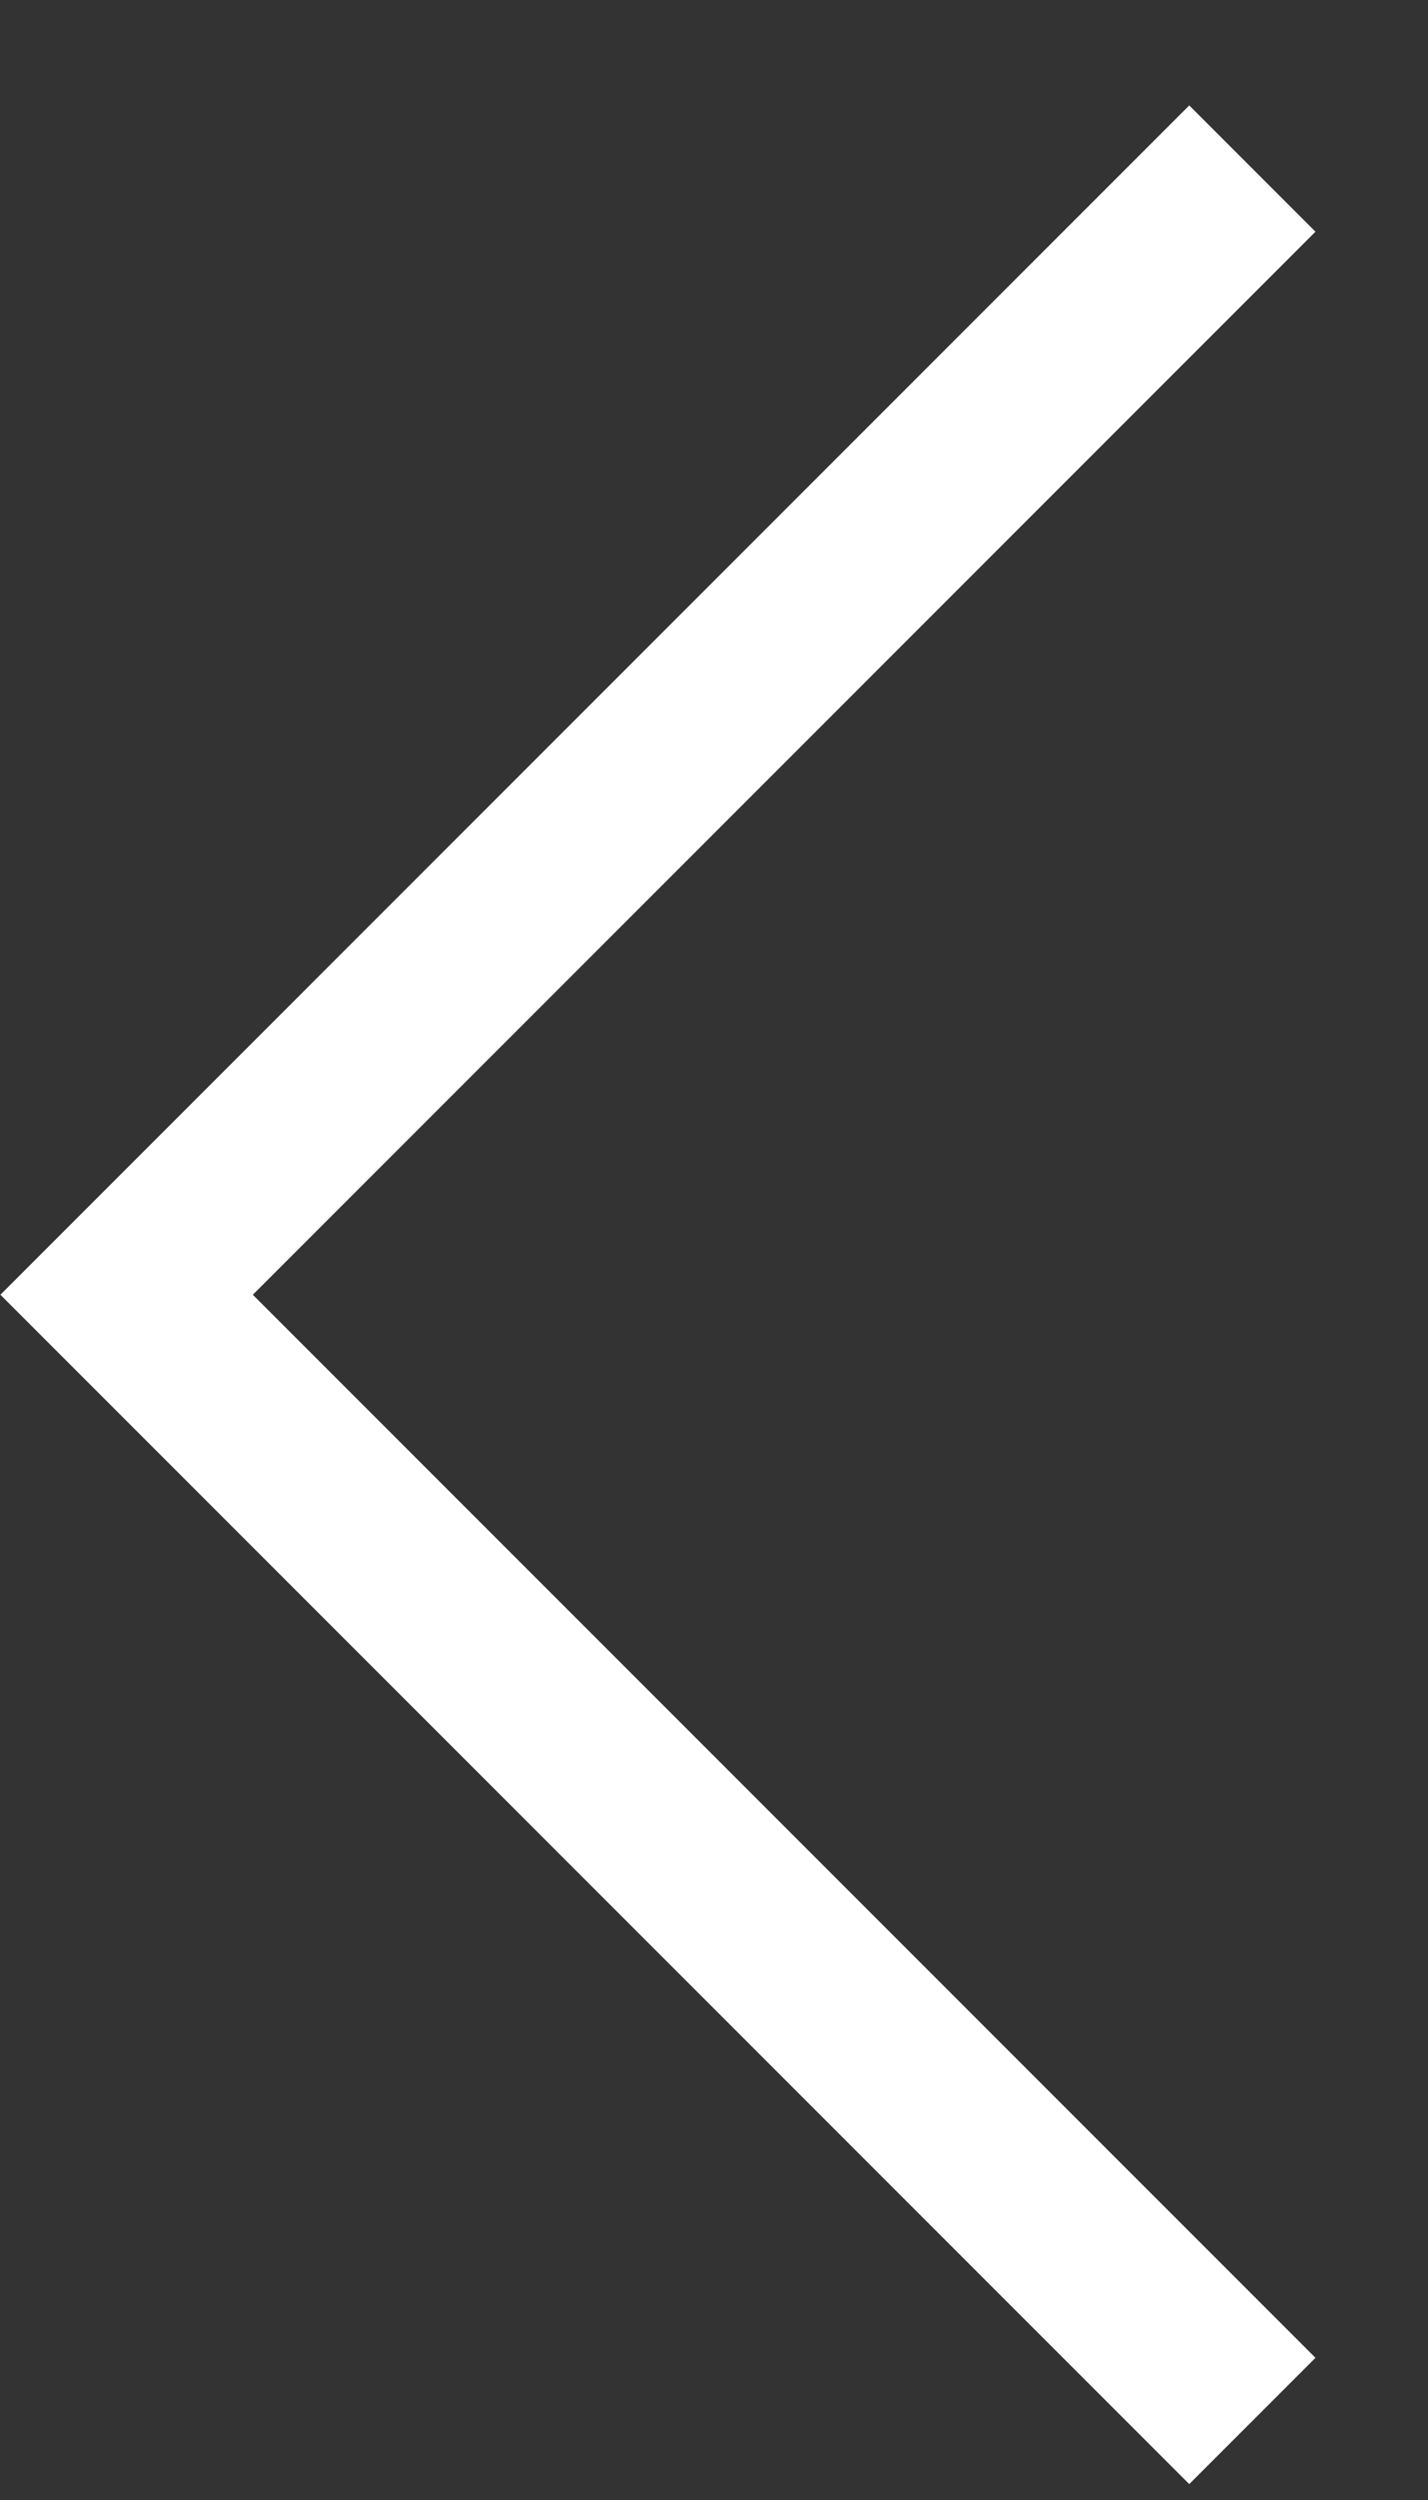 <?xml version="1.0" encoding="UTF-8"?> <svg xmlns="http://www.w3.org/2000/svg" width="12" height="21" viewBox="0 0 12 21" fill="none"><rect x="0" y="0" width="12" height="21" fill="#333333" stroke="none"/><path d="M10.524 1.416L1.064 10.876L10.524 20.336" stroke="white" stroke-width="1.5"></path></svg> 